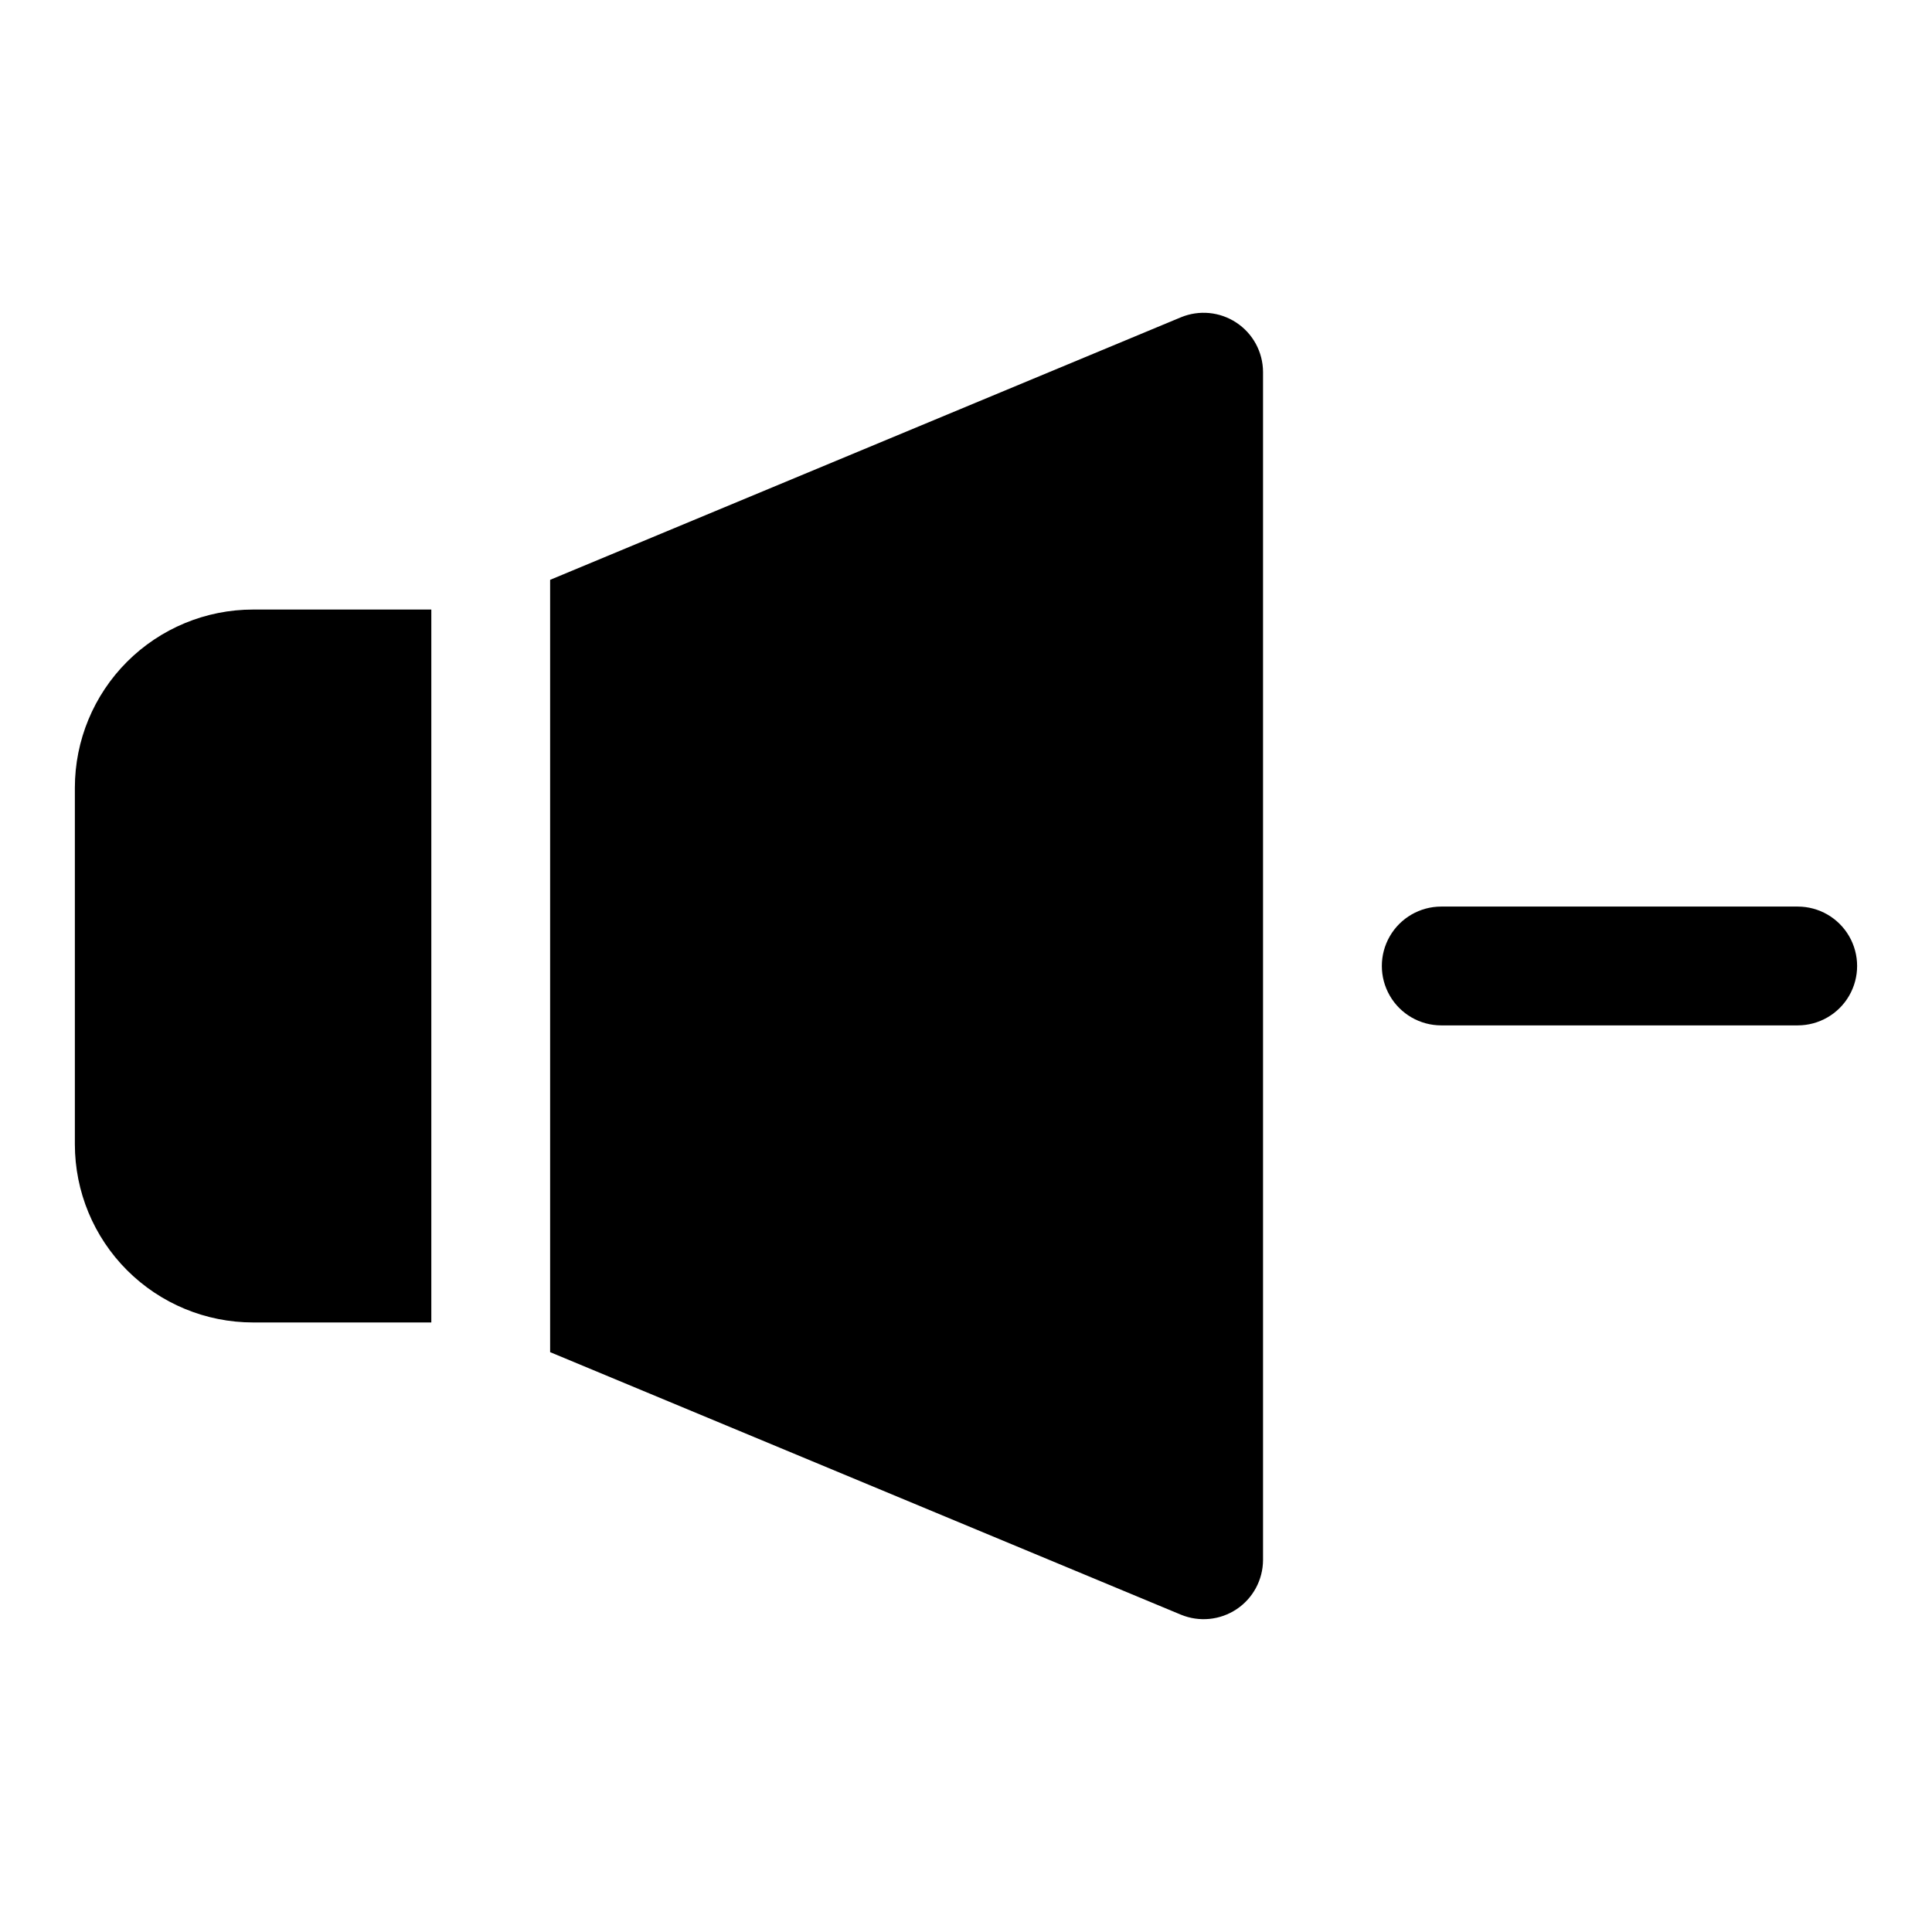 <?xml version="1.0" encoding="UTF-8"?>
<!-- Uploaded to: ICON Repo, www.svgrepo.com, Generator: ICON Repo Mixer Tools -->
<svg fill="#000000" width="800px" height="800px" version="1.1" viewBox="144 144 512 512" xmlns="http://www.w3.org/2000/svg">
 <g>
  <path d="m620.41 384.25h-94.465c-5.625 0-10.82 3-13.633 7.871s-2.812 10.875 0 15.746 8.008 7.871 13.633 7.871h94.465c5.625 0 10.824-3 13.637-7.871s2.812-10.875 0-15.746-8.012-7.871-13.637-7.871z"/>
  <path d="m163.84 352.77v94.465c0 12.527 4.977 24.539 13.836 33.398s20.871 13.832 33.398 13.832h47.23v-188.93h-47.23c-12.527 0-24.539 4.977-33.398 13.832-8.859 8.859-13.836 20.871-13.836 33.398z"/>
  <path d="m471.63 229.49c-4.344-2.867-9.824-3.394-14.641-1.418l-167.2 69.59v204.67l167.2 69.59v-0.004c4.844 1.992 10.359 1.441 14.715-1.461 4.359-2.906 6.984-7.785 7.012-13.023v-314.88c-0.027-5.266-2.688-10.172-7.086-13.066z"/>
 </g>
</svg>